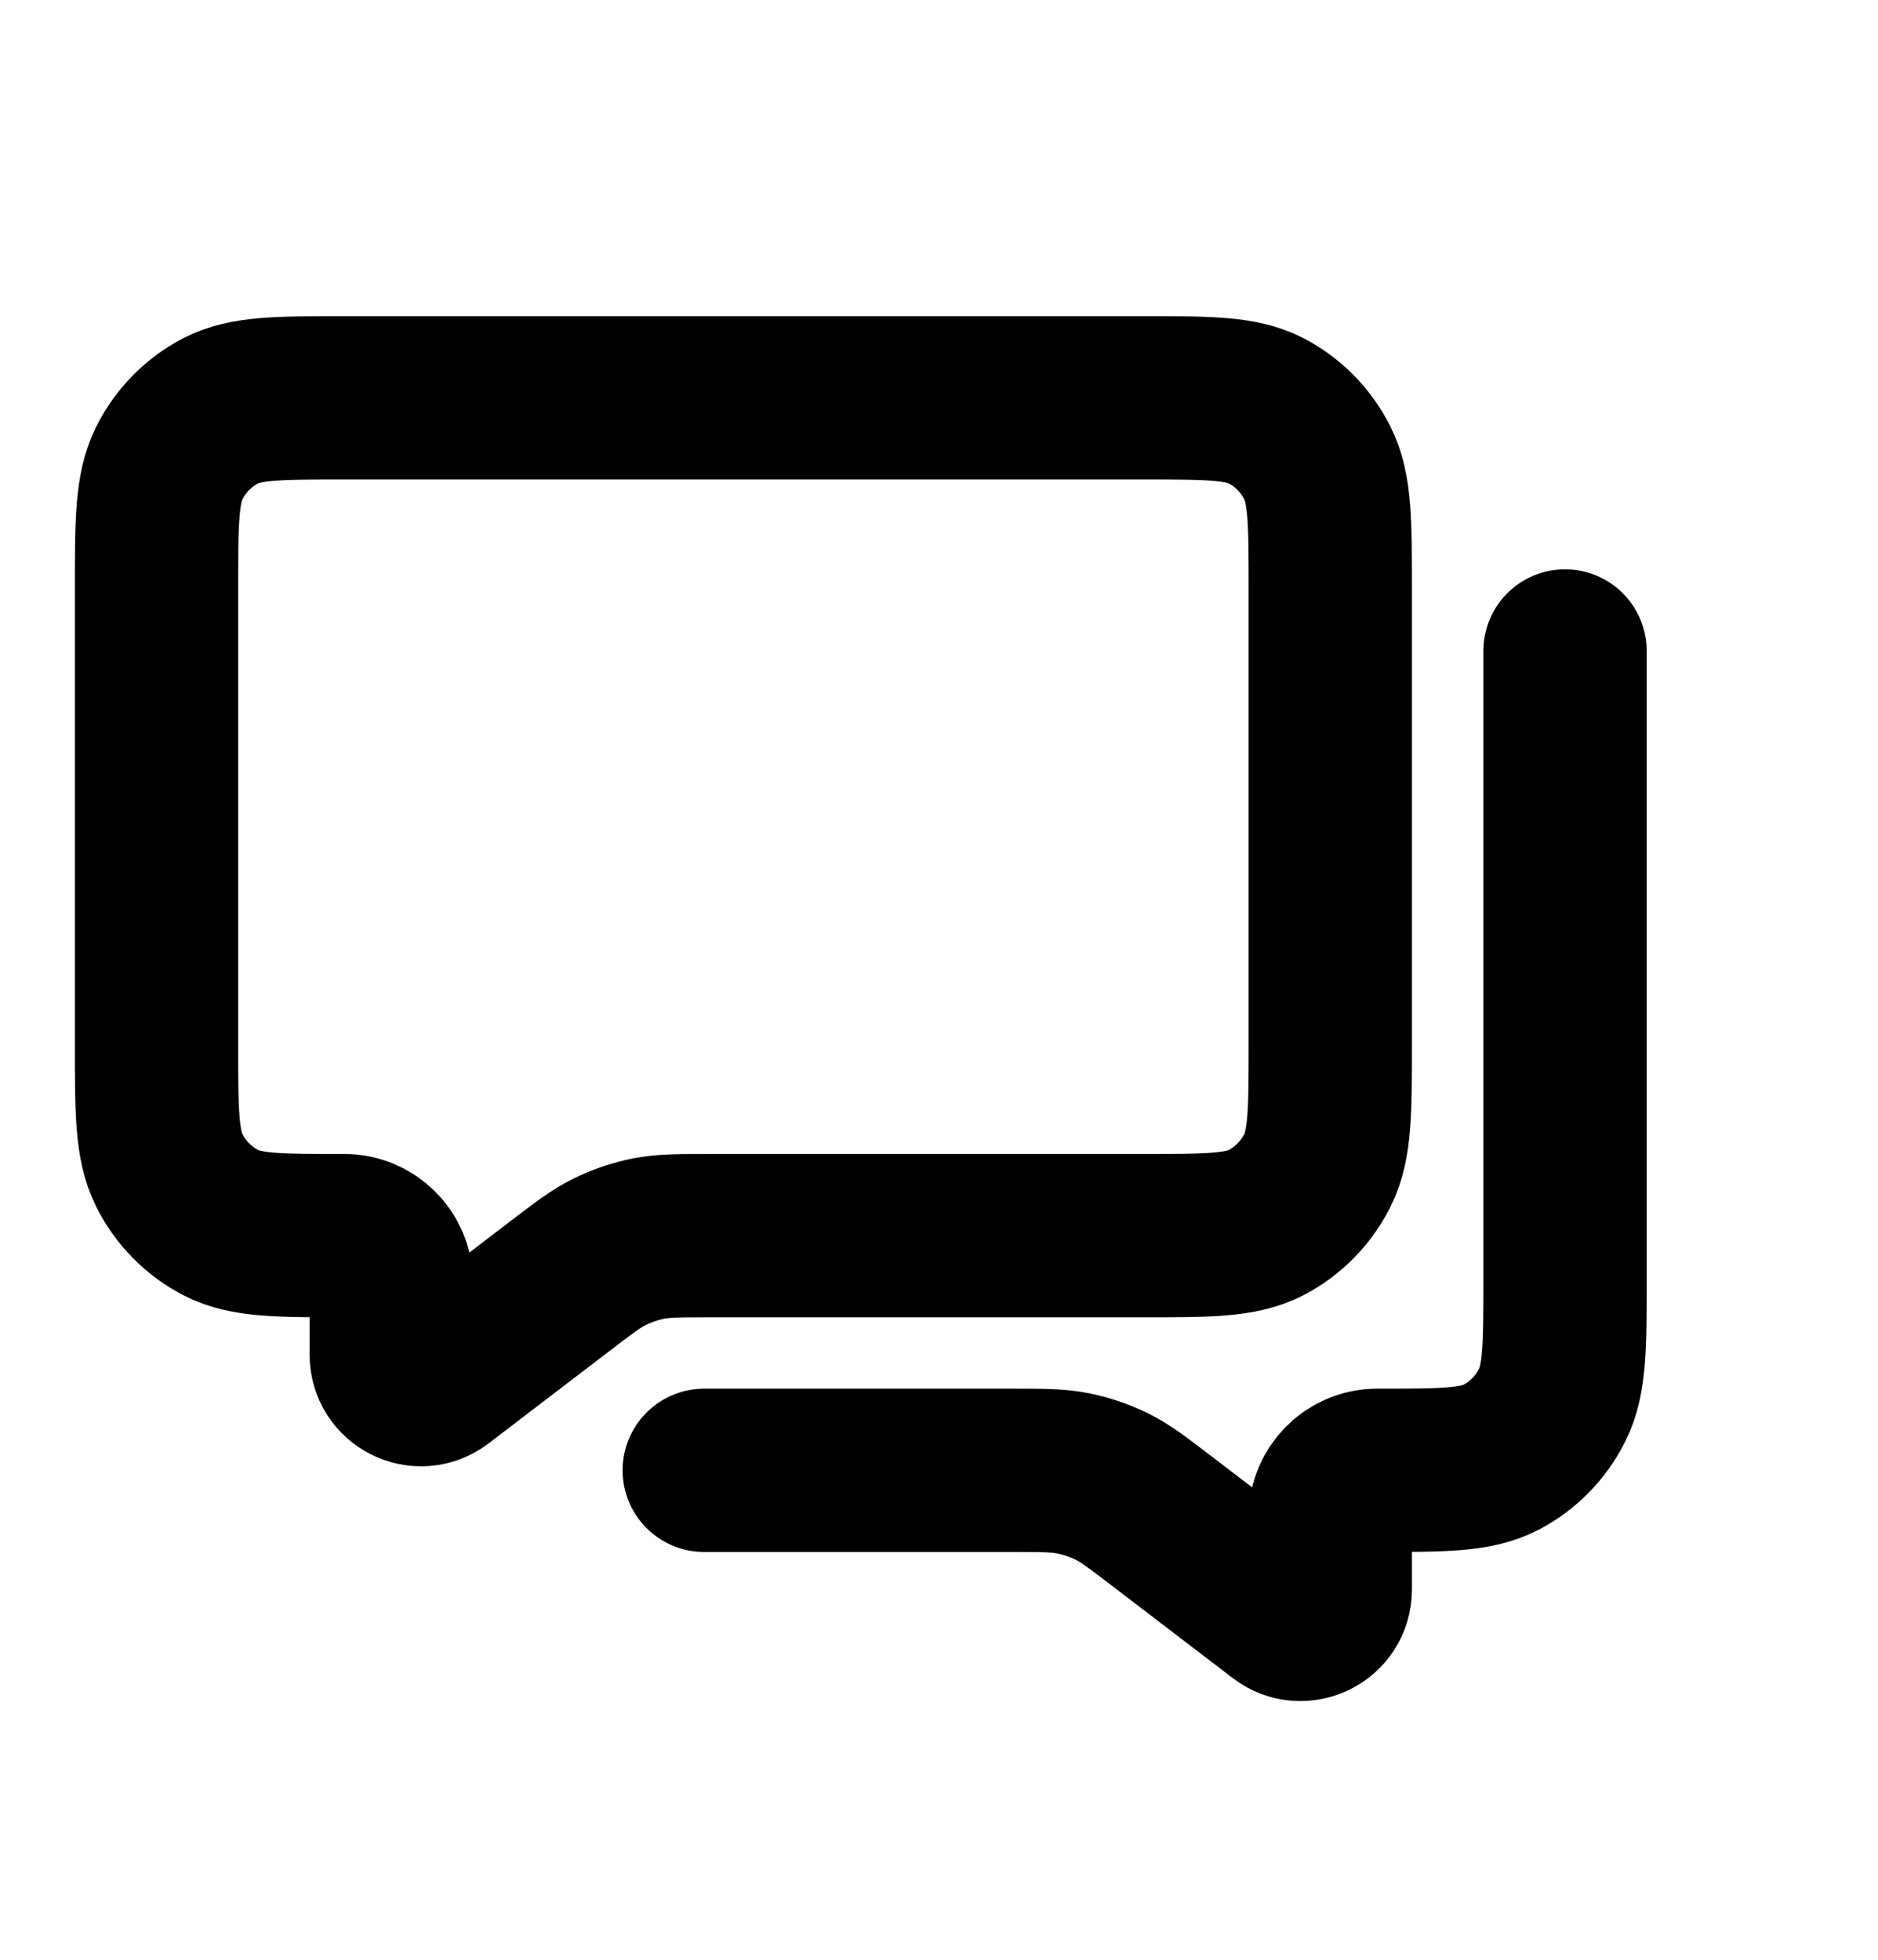 <?xml version="1.0" encoding="UTF-8"?>
<svg xmlns="http://www.w3.org/2000/svg" width="23" height="24" viewBox="0 0 23 24" fill="none">
  <path d="M19.167 7.972V15.661C19.167 16.482 19.167 16.893 19.01 17.206C18.872 17.482 18.652 17.706 18.382 17.847C18.074 18.006 17.672 18.006 16.867 18.006C16.549 18.006 16.292 18.264 16.292 18.581V19.466C16.292 19.769 15.945 19.94 15.705 19.756L14.241 18.637C13.935 18.403 13.783 18.286 13.614 18.203C13.464 18.13 13.305 18.076 13.141 18.043C12.956 18.006 12.764 18.006 12.379 18.006H8.625M4.217 4.872H13.992C14.797 4.872 15.199 4.872 15.507 5.031C15.777 5.172 15.997 5.396 16.135 5.672C16.292 5.986 16.292 6.396 16.292 7.217V12.786C16.292 13.607 16.292 14.018 16.135 14.331C15.997 14.607 15.777 14.831 15.507 14.972C15.199 15.132 14.797 15.132 13.992 15.132H8.705C8.32 15.132 8.127 15.132 7.942 15.168C7.779 15.201 7.62 15.255 7.47 15.328C7.301 15.411 7.148 15.528 6.842 15.762L5.378 16.881C5.138 17.065 4.792 16.894 4.792 16.591V15.707C4.792 15.389 4.534 15.132 4.217 15.132C3.412 15.132 3.009 15.132 2.702 14.972C2.431 14.831 2.211 14.607 2.073 14.331C1.917 14.018 1.917 13.607 1.917 12.786V7.217C1.917 6.396 1.917 5.986 2.073 5.672C2.211 5.396 2.431 5.172 2.702 5.031C3.009 4.872 3.412 4.872 4.217 4.872Z" stroke="black" stroke-width="2" stroke-linecap="round"></path>
</svg>

